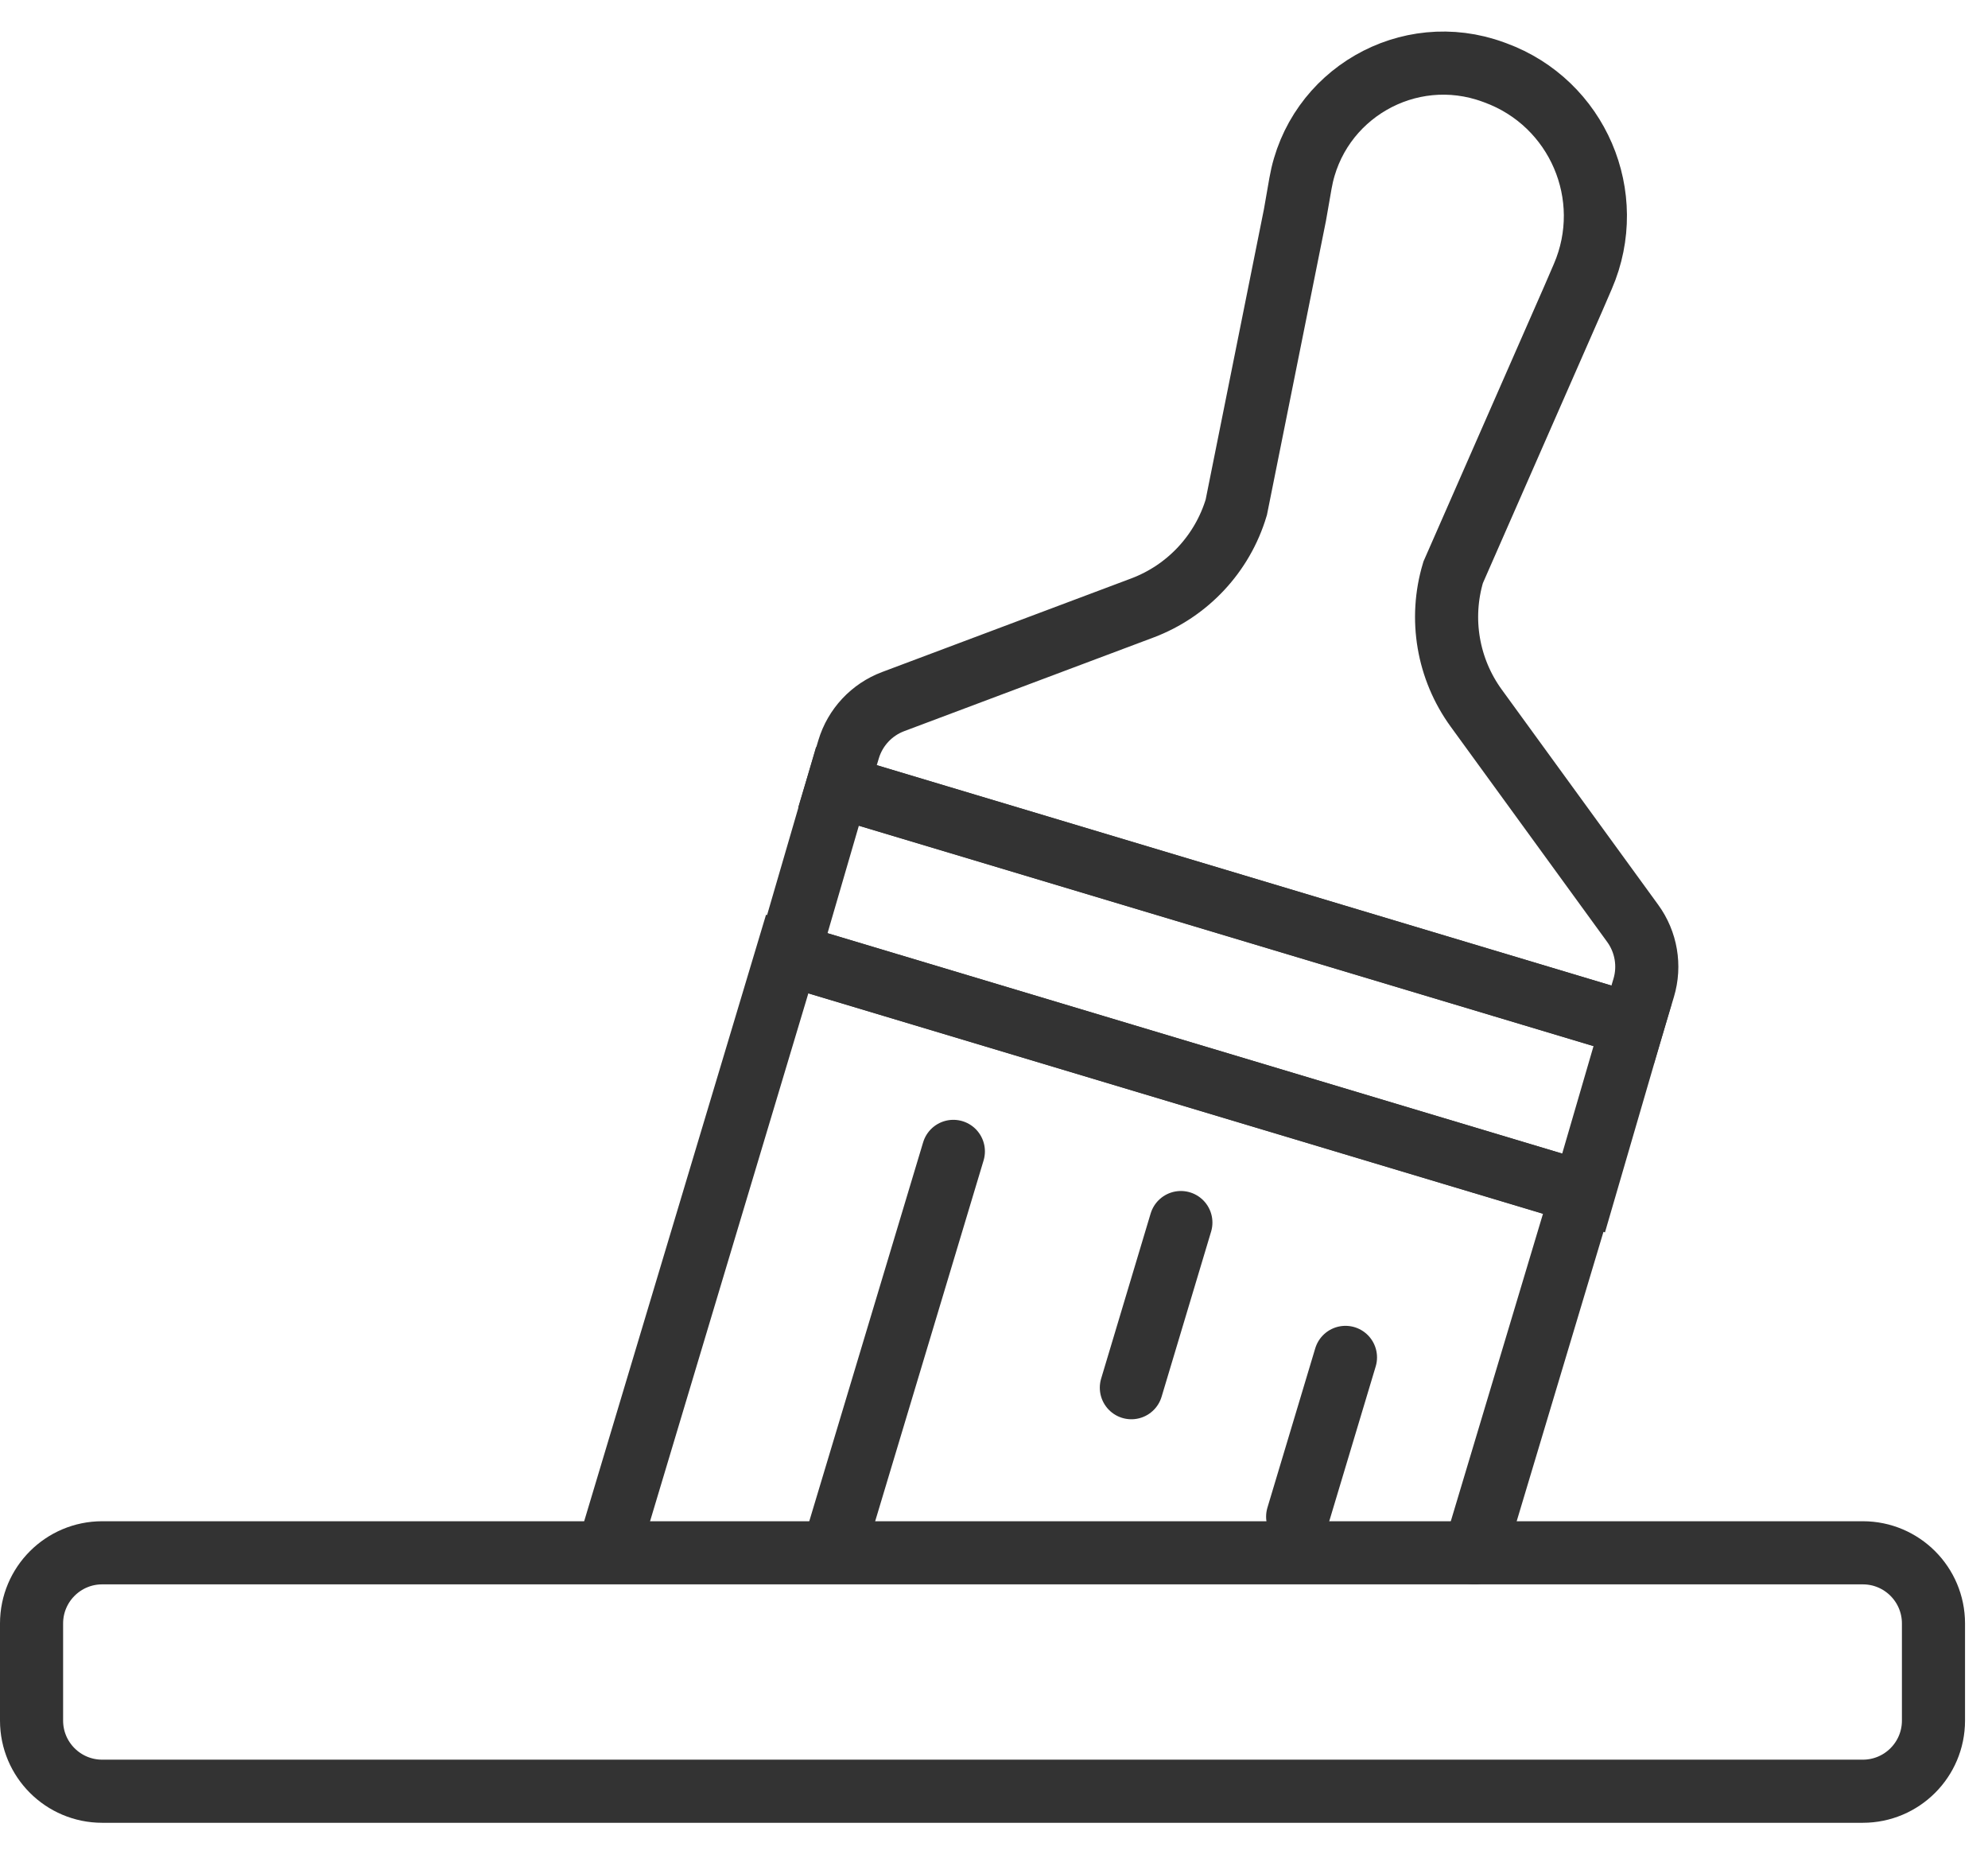 <?xml version="1.0" encoding="UTF-8"?>
<svg width="63px" height="59px" viewBox="0 0 63 57" version="1.1" xmlns="http://www.w3.org/2000/svg" xmlns:xlink="http://www.w3.org/1999/xlink">
    <title>Group 15</title>
    <g id="Design" stroke="none" stroke-width="1" fill="none" fill-rule="evenodd" stroke-linecap="round">
        <g id="Carl-Collection-Casual-v1" transform="translate(-998, -657)" stroke="#333333" stroke-width="2">
            <g id="Group-15" transform="translate(999, 658)">
                <path d="M0,49.436 L0,52.513 C0,53.749 1.002,54.751 2.239,54.751 L58.033,54.751 C59.27,54.751 60.272,53.749 60.272,52.513 L60.272,49.436 C60.272,48.2 59.27,47.197 58.033,47.197 L2.239,47.197 C1.002,47.197 0,48.2 0,49.436 Z" id="Stroke-1"></path>
                <polygon id="Stroke-3" points="49.184 35.797 23.987 28.239 25.539 22.914 50.737 30.471"></polygon>
                <polyline id="Stroke-5" points="18.337 46.929 23.946 28.227 49.143 35.784 45.72 47.197"></polyline>
                <path d="M40.037,4.812 L38.178,14.074 C37.737,15.544 36.635,16.723 35.199,17.263 L27.305,20.228 C26.623,20.484 26.101,21.043 25.892,21.74 L25.54,22.913 L38.139,26.691 L50.737,30.47 L51.089,29.297 C51.298,28.601 51.169,27.846 50.742,27.257 L45.783,20.437 C44.88,19.196 44.609,17.605 45.05,16.135 L48.854,7.468 L49.161,6.757 C50.261,4.21 48.994,1.262 46.389,0.307 L46.323,0.283 C43.631,-0.704 40.704,0.986 40.212,3.81 L40.037,4.812 Z" id="Stroke-7"></path>
                <line x1="29.212" y1="34.479" x2="25.54" y2="46.696" id="Stroke-9"></line>
                <line x1="36.422" y1="36.734" x2="34.853" y2="41.966" id="Stroke-11"></line>
                <line x1="41.638" y1="41.006" x2="40.123" y2="46.053" id="Stroke-13"></line>
            </g>
        </g>
    </g>
</svg>